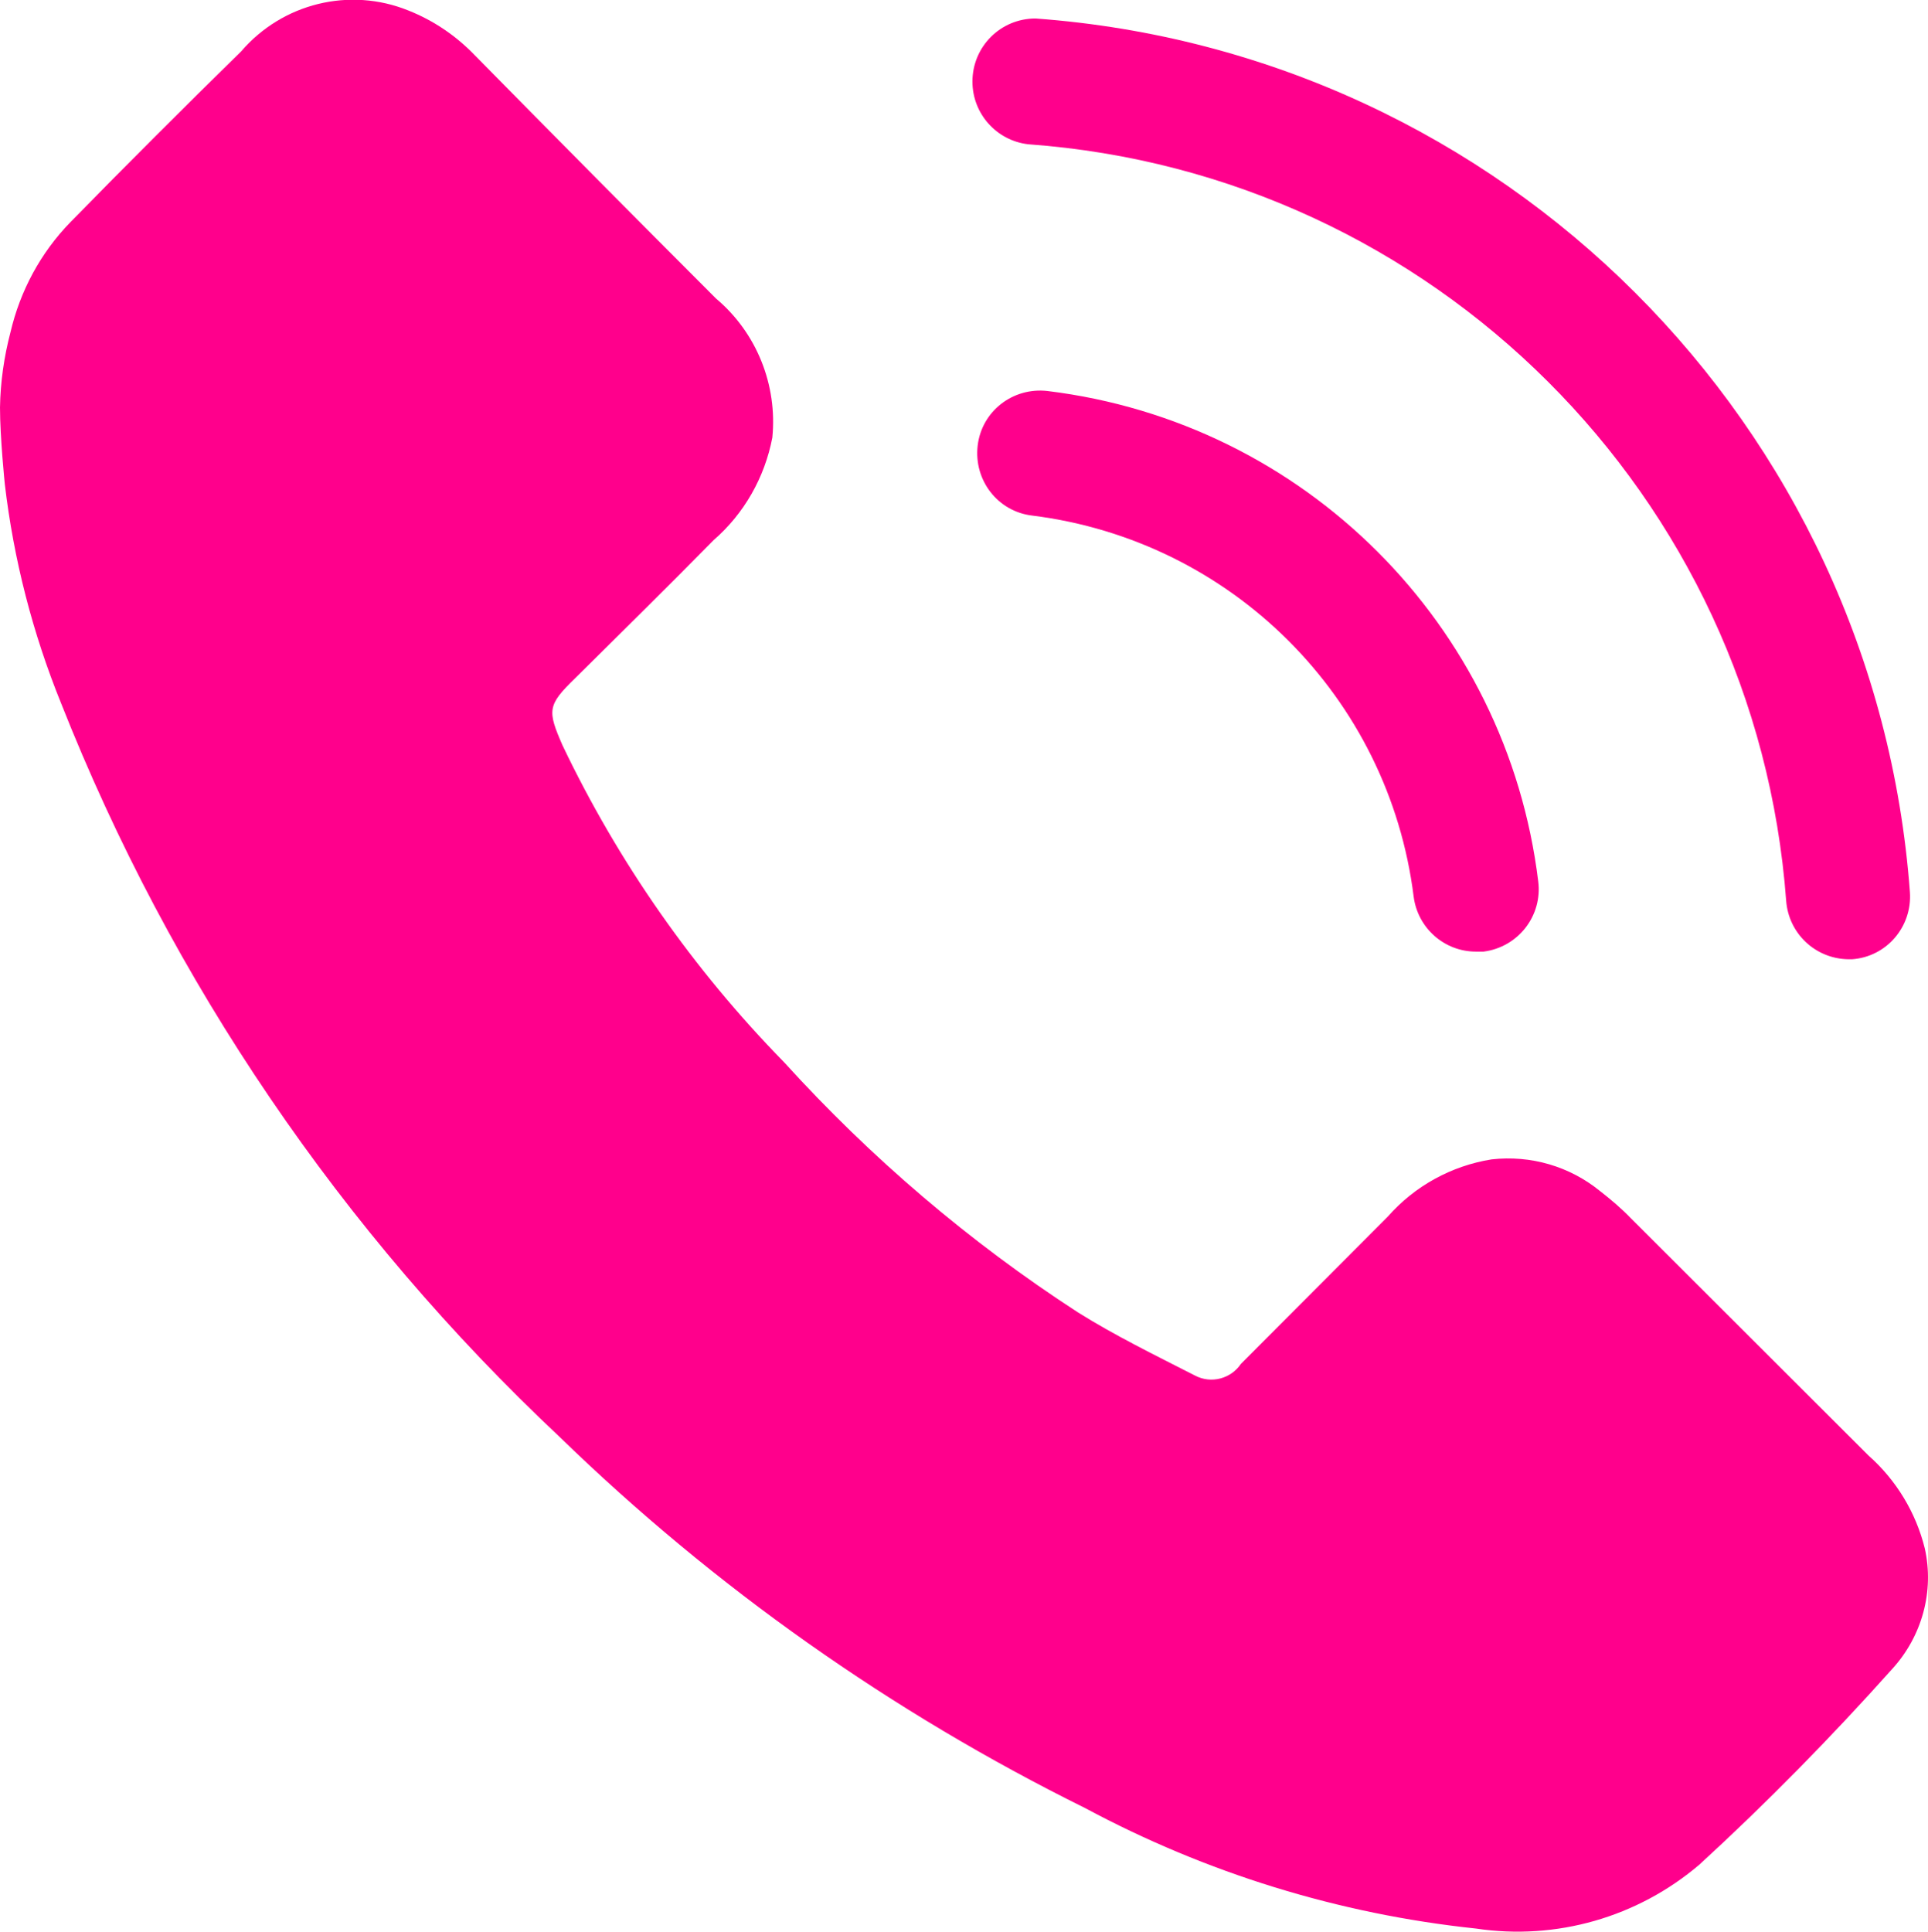 <?xml version="1.0" encoding="UTF-8"?><svg xmlns="http://www.w3.org/2000/svg" viewBox="0 0 47.98 48.07"><defs><style>.f{fill:#ff008c;}</style></defs><g id="a"/><g id="b"><g id="c"><g id="d"><g id="e"><path class="f" d="M25.59,3.59c10.08,.73,18.11,8.74,18.86,18.82,.06,.82,.73,1.45,1.55,1.46h.09c.86-.06,1.5-.81,1.44-1.67C46.67,10.56,37.41,1.31,25.77,.46c-.87,0-1.57,.7-1.57,1.57,0,.8,.6,1.47,1.39,1.56Z"/><path class="f" d="M26.07,9.73c-.86-.1-1.64,.5-1.74,1.36s.5,1.64,1.36,1.74c4.96,.62,8.87,4.52,9.49,9.48,.1,.78,.76,1.37,1.55,1.37h.19c.86-.11,1.47-.89,1.36-1.75-.78-6.39-5.82-11.42-12.21-12.2Z"/><path class="f" d="M.12,12.05c.22,1.87,.69,3.7,1.4,5.45,2.74,6.93,6.98,13.16,12.41,18.26,3.85,3.74,8.26,6.85,13.07,9.23,3.02,1.62,6.32,2.64,9.73,3,2,.3,4.02-.28,5.56-1.59,1.68-1.54,3.28-3.17,4.8-4.87,.74-.81,1.05-1.93,.81-3-.22-.89-.71-1.7-1.4-2.31l-5.91-5.9c-.24-.25-.5-.47-.77-.68-.76-.62-1.73-.9-2.7-.79-1,.16-1.91,.66-2.58,1.42l-3.66,3.67c-.25,.37-.74,.5-1.14,.29-1-.51-2-1-2.91-1.57-2.7-1.75-5.16-3.85-7.32-6.23-2.26-2.31-4.12-4.97-5.51-7.88-.38-.87-.38-1,.31-1.67,1.15-1.14,2.31-2.28,3.45-3.44,.76-.66,1.27-1.56,1.46-2.55,.13-1.31-.39-2.61-1.4-3.46-2-2-4-4.02-6-6.05-.47-.49-1.03-.87-1.66-1.12-1.46-.59-3.13-.18-4.16,1.02-1.43,1.4-2.85,2.82-4.25,4.25-.74,.76-1.25,1.71-1.49,2.74-.16,.61-.25,1.24-.26,1.87,0,.75,.12,1.91,.12,1.91Z"/></g></g></g></g></svg>